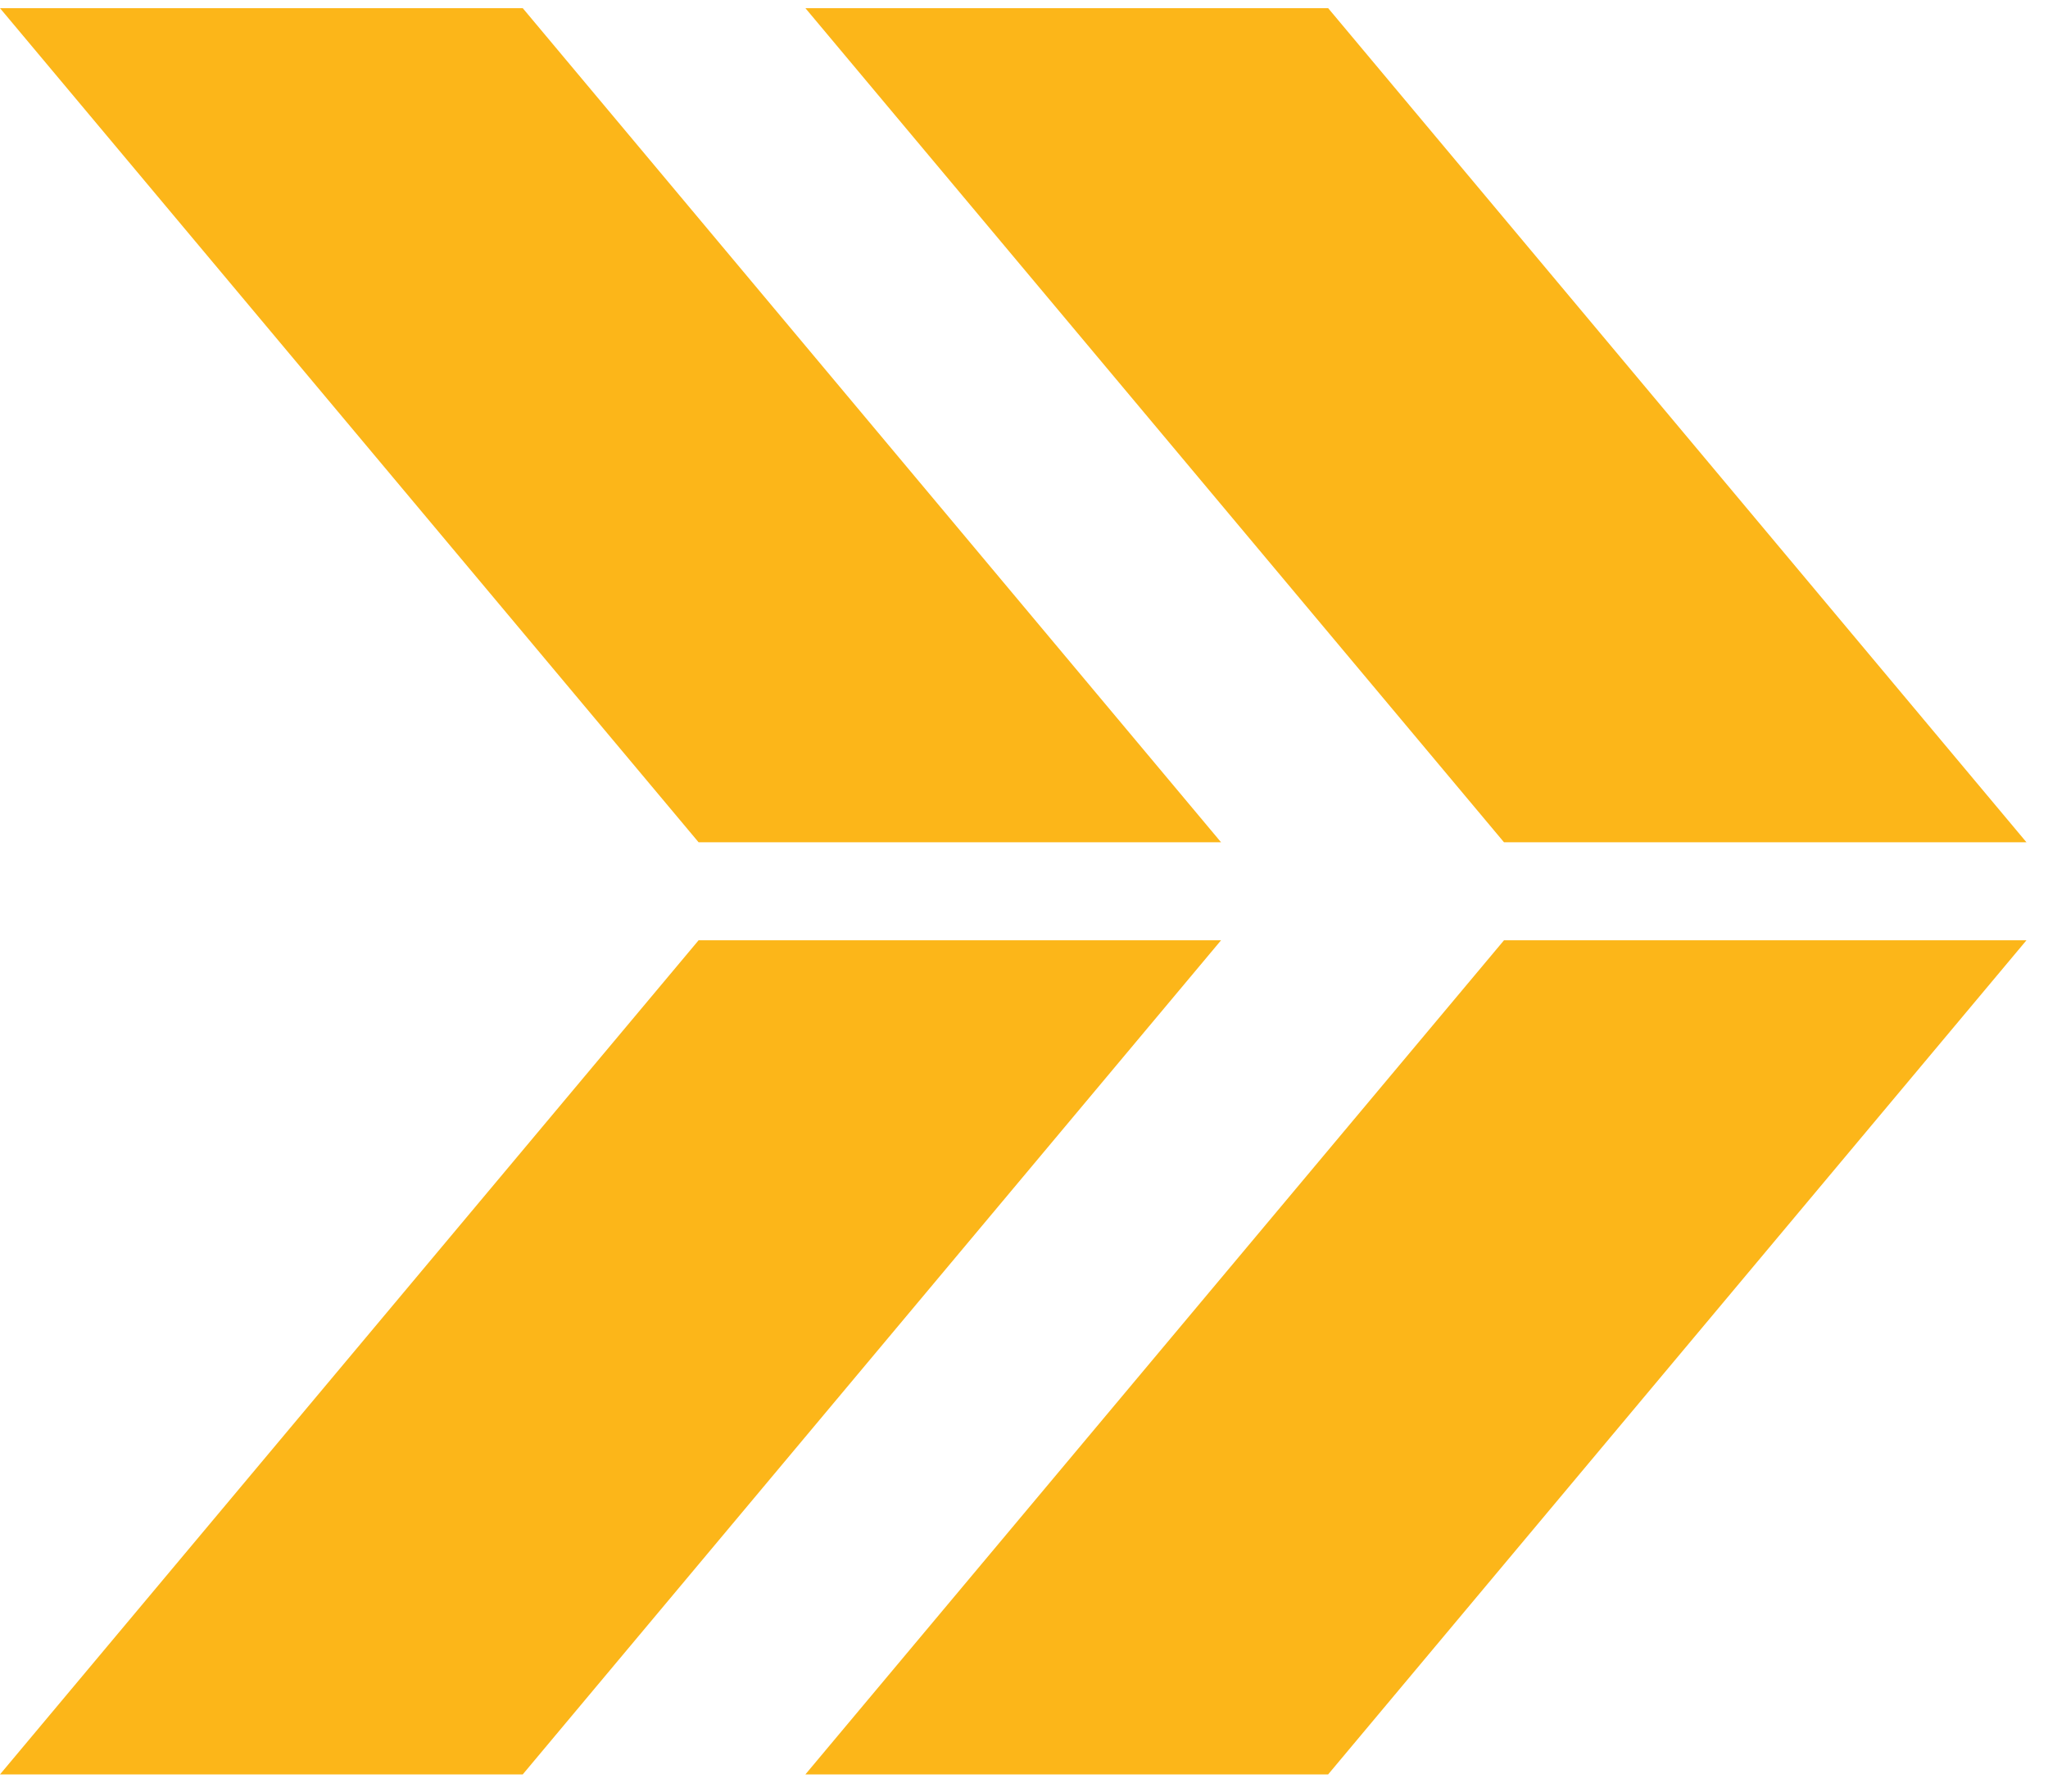 <svg xmlns="http://www.w3.org/2000/svg" width="80" height="70" viewBox="0 0 80 70" fill="none"><g clip-path="url(#clip0_3288_44656)"><path d="M27.288 32.908H47.697L20.42 0.319H0L27.288 32.908Z" fill="#FCB619"></path><path d="M20.42 69.328L47.697 36.739H27.288L0 69.328H20.42Z" fill="#FCB619"></path></g><g clip-path="url(#clip1_3288_44656)"><path d="M58.749 32.908H79.158L51.881 0.319H31.461L58.749 32.908Z" fill="#FCB619"></path><path d="M51.881 69.328L79.158 36.739H58.749L31.461 69.328H51.881Z" fill="#FCB619"></path></g><defs><clipPath id="clip0_3288_44656"><rect width="47.697" height="69.008" fill="white" transform="translate(0 0.319)"></rect></clipPath><clipPath id="clip1_3288_44656"><rect width="47.697" height="69.008" fill="white" transform="translate(31.461 0.319)"></rect></clipPath></defs></svg>